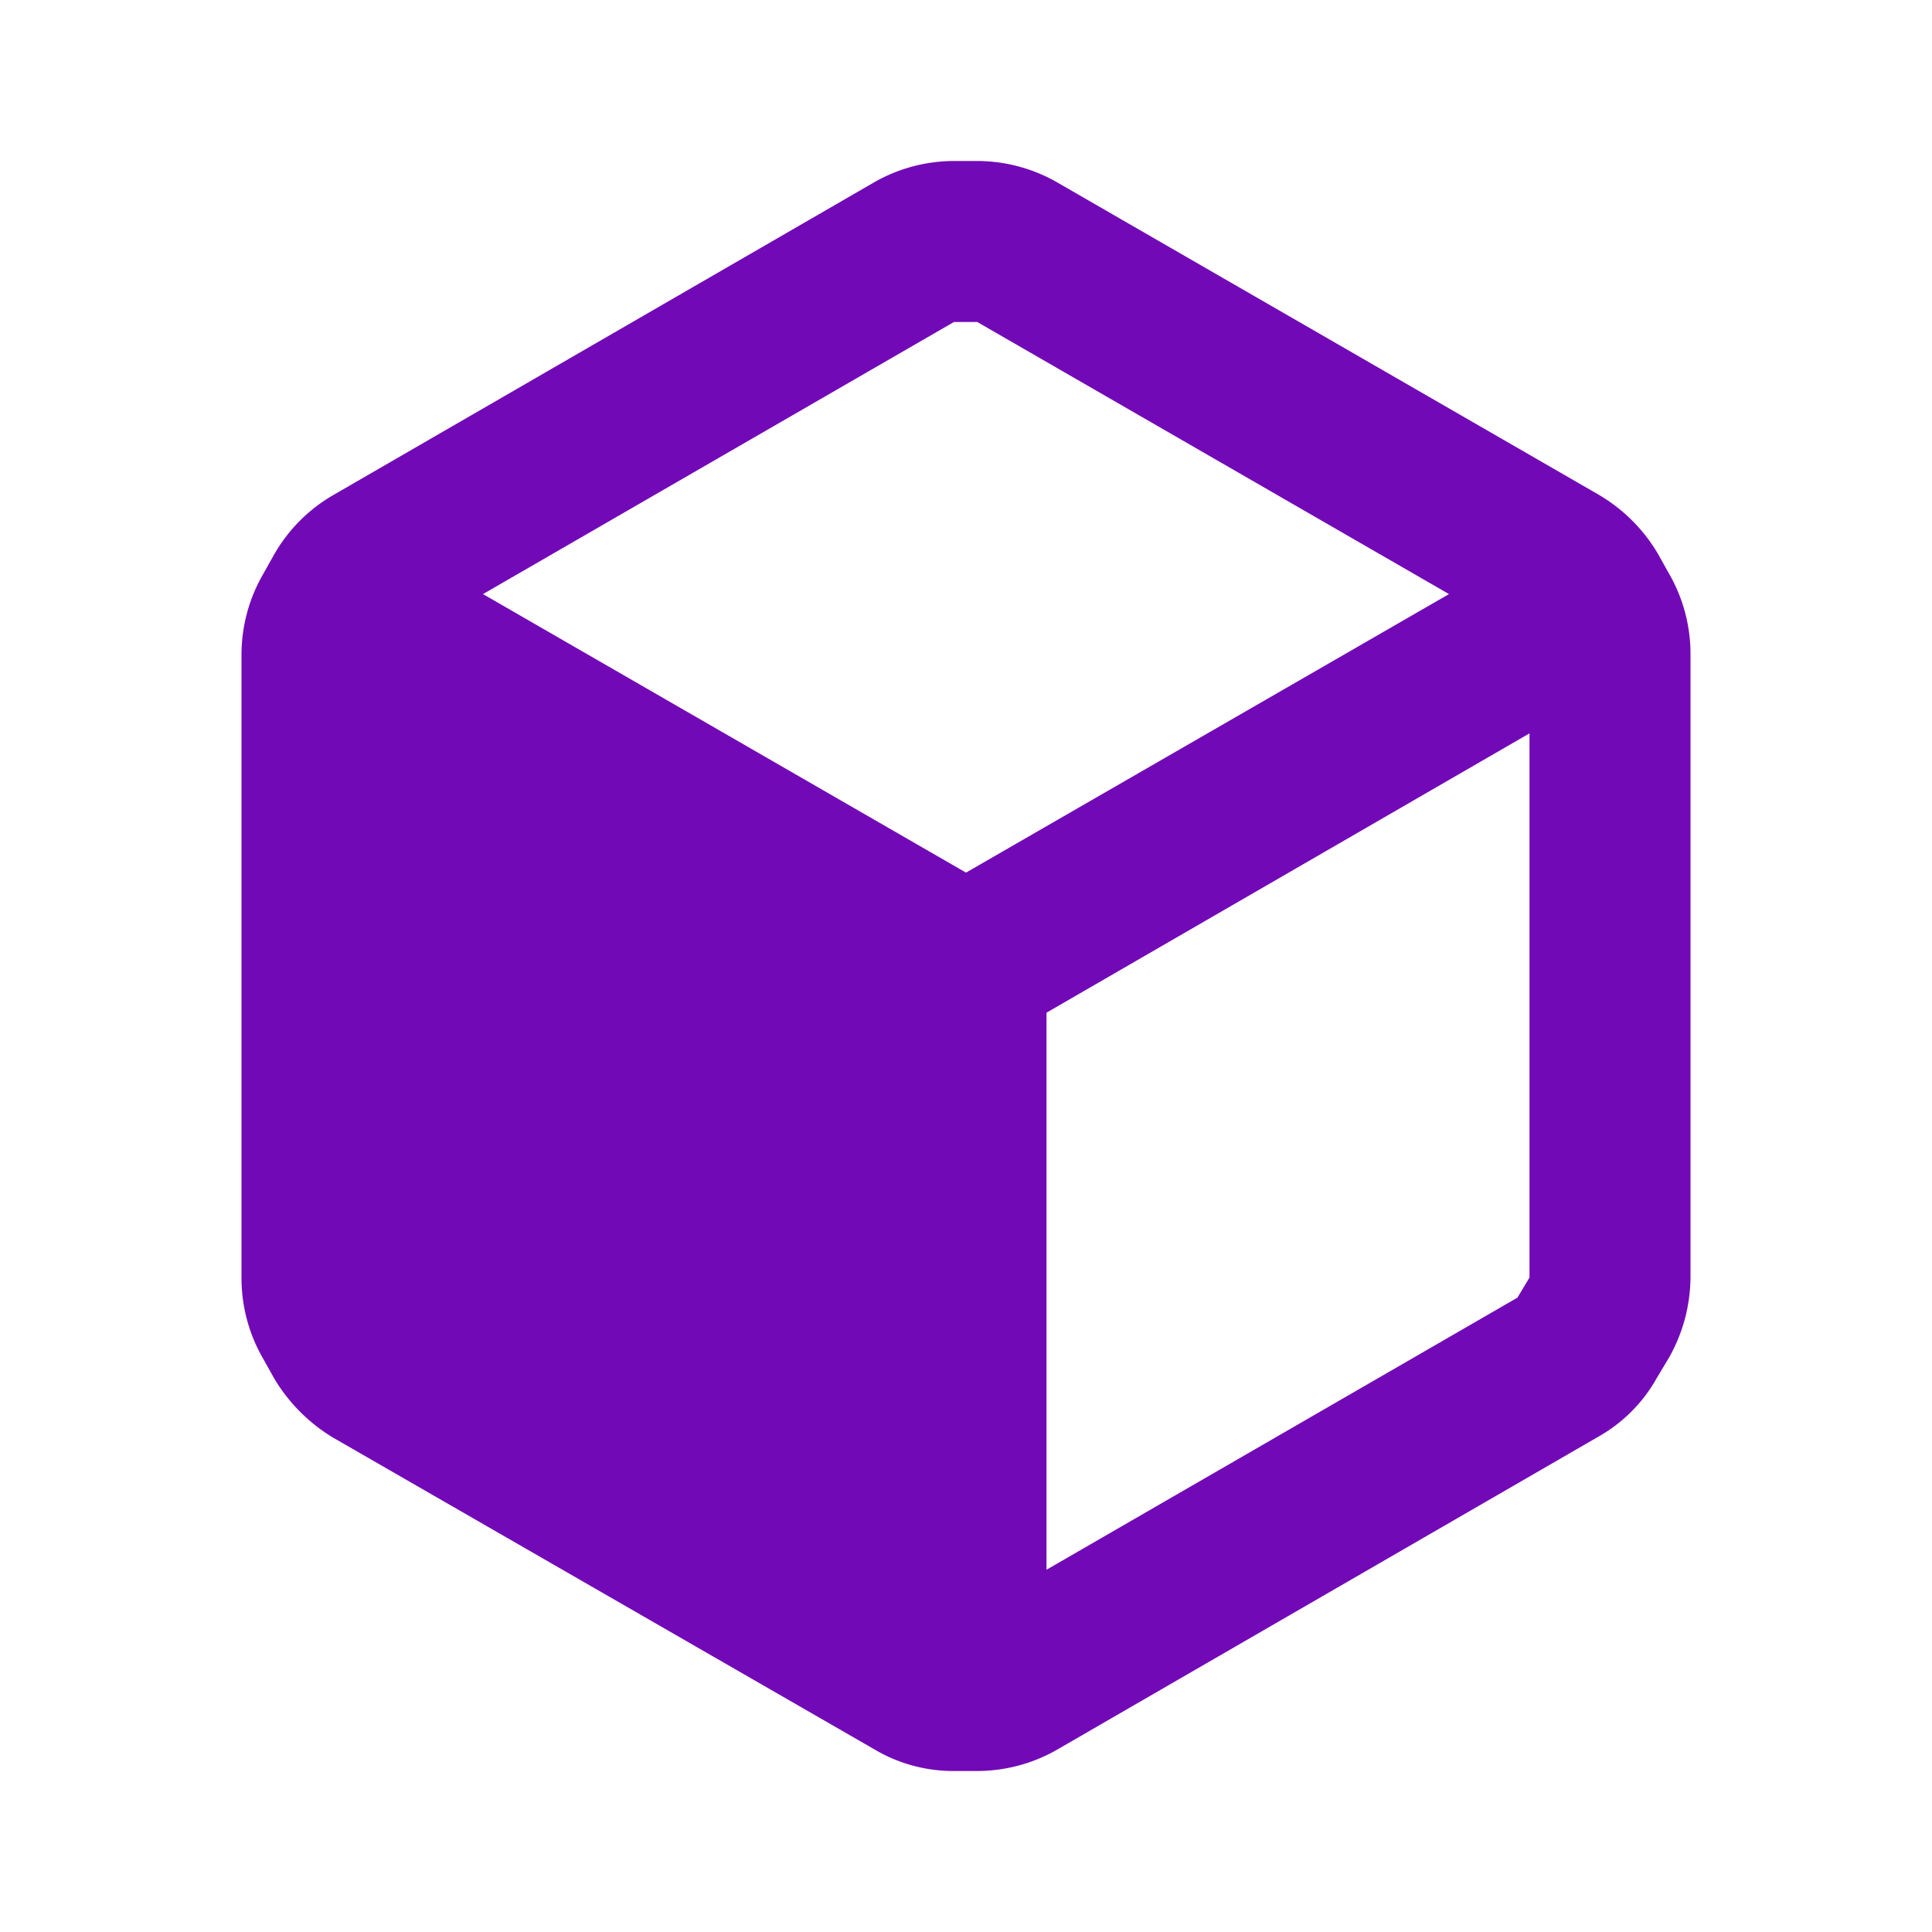 <svg xmlns="http://www.w3.org/2000/svg" width="48" height="48" fill="none" viewBox="0 0 48 48"><path fill="#7209B7" fill-rule="evenodd" d="m41.46 14.24-.28-.5a4.142 4.142 0 0 0-1.48-1.46L26.28 4.54a4 4 0 0 0-2-.54h-.58a4 4 0 0 0-2 .54L8.28 12.3a4 4 0 0 0-1.46 1.46l-.28.5a4 4 0 0 0-.54 2v15.5a4 4 0 0 0 .54 2l.28.5c.36.599.861 1.1 1.46 1.46l13.44 7.74a3.84 3.84 0 0 0 2 .54h.56a3.998 3.998 0 0 0 2-.54L39.7 35.7a3.801 3.801 0 0 0 1.46-1.46l.3-.5a4.1 4.1 0 0 0 .54-2v-15.5a3.999 3.999 0 0 0-.54-2ZM23.7 8h.58L36 14.76l-12 6.92-12-6.92L23.7 8ZM26 39l11.7-6.76.3-.5V18.22l-12 6.94V39Z" clip-rule="evenodd"/></svg>
